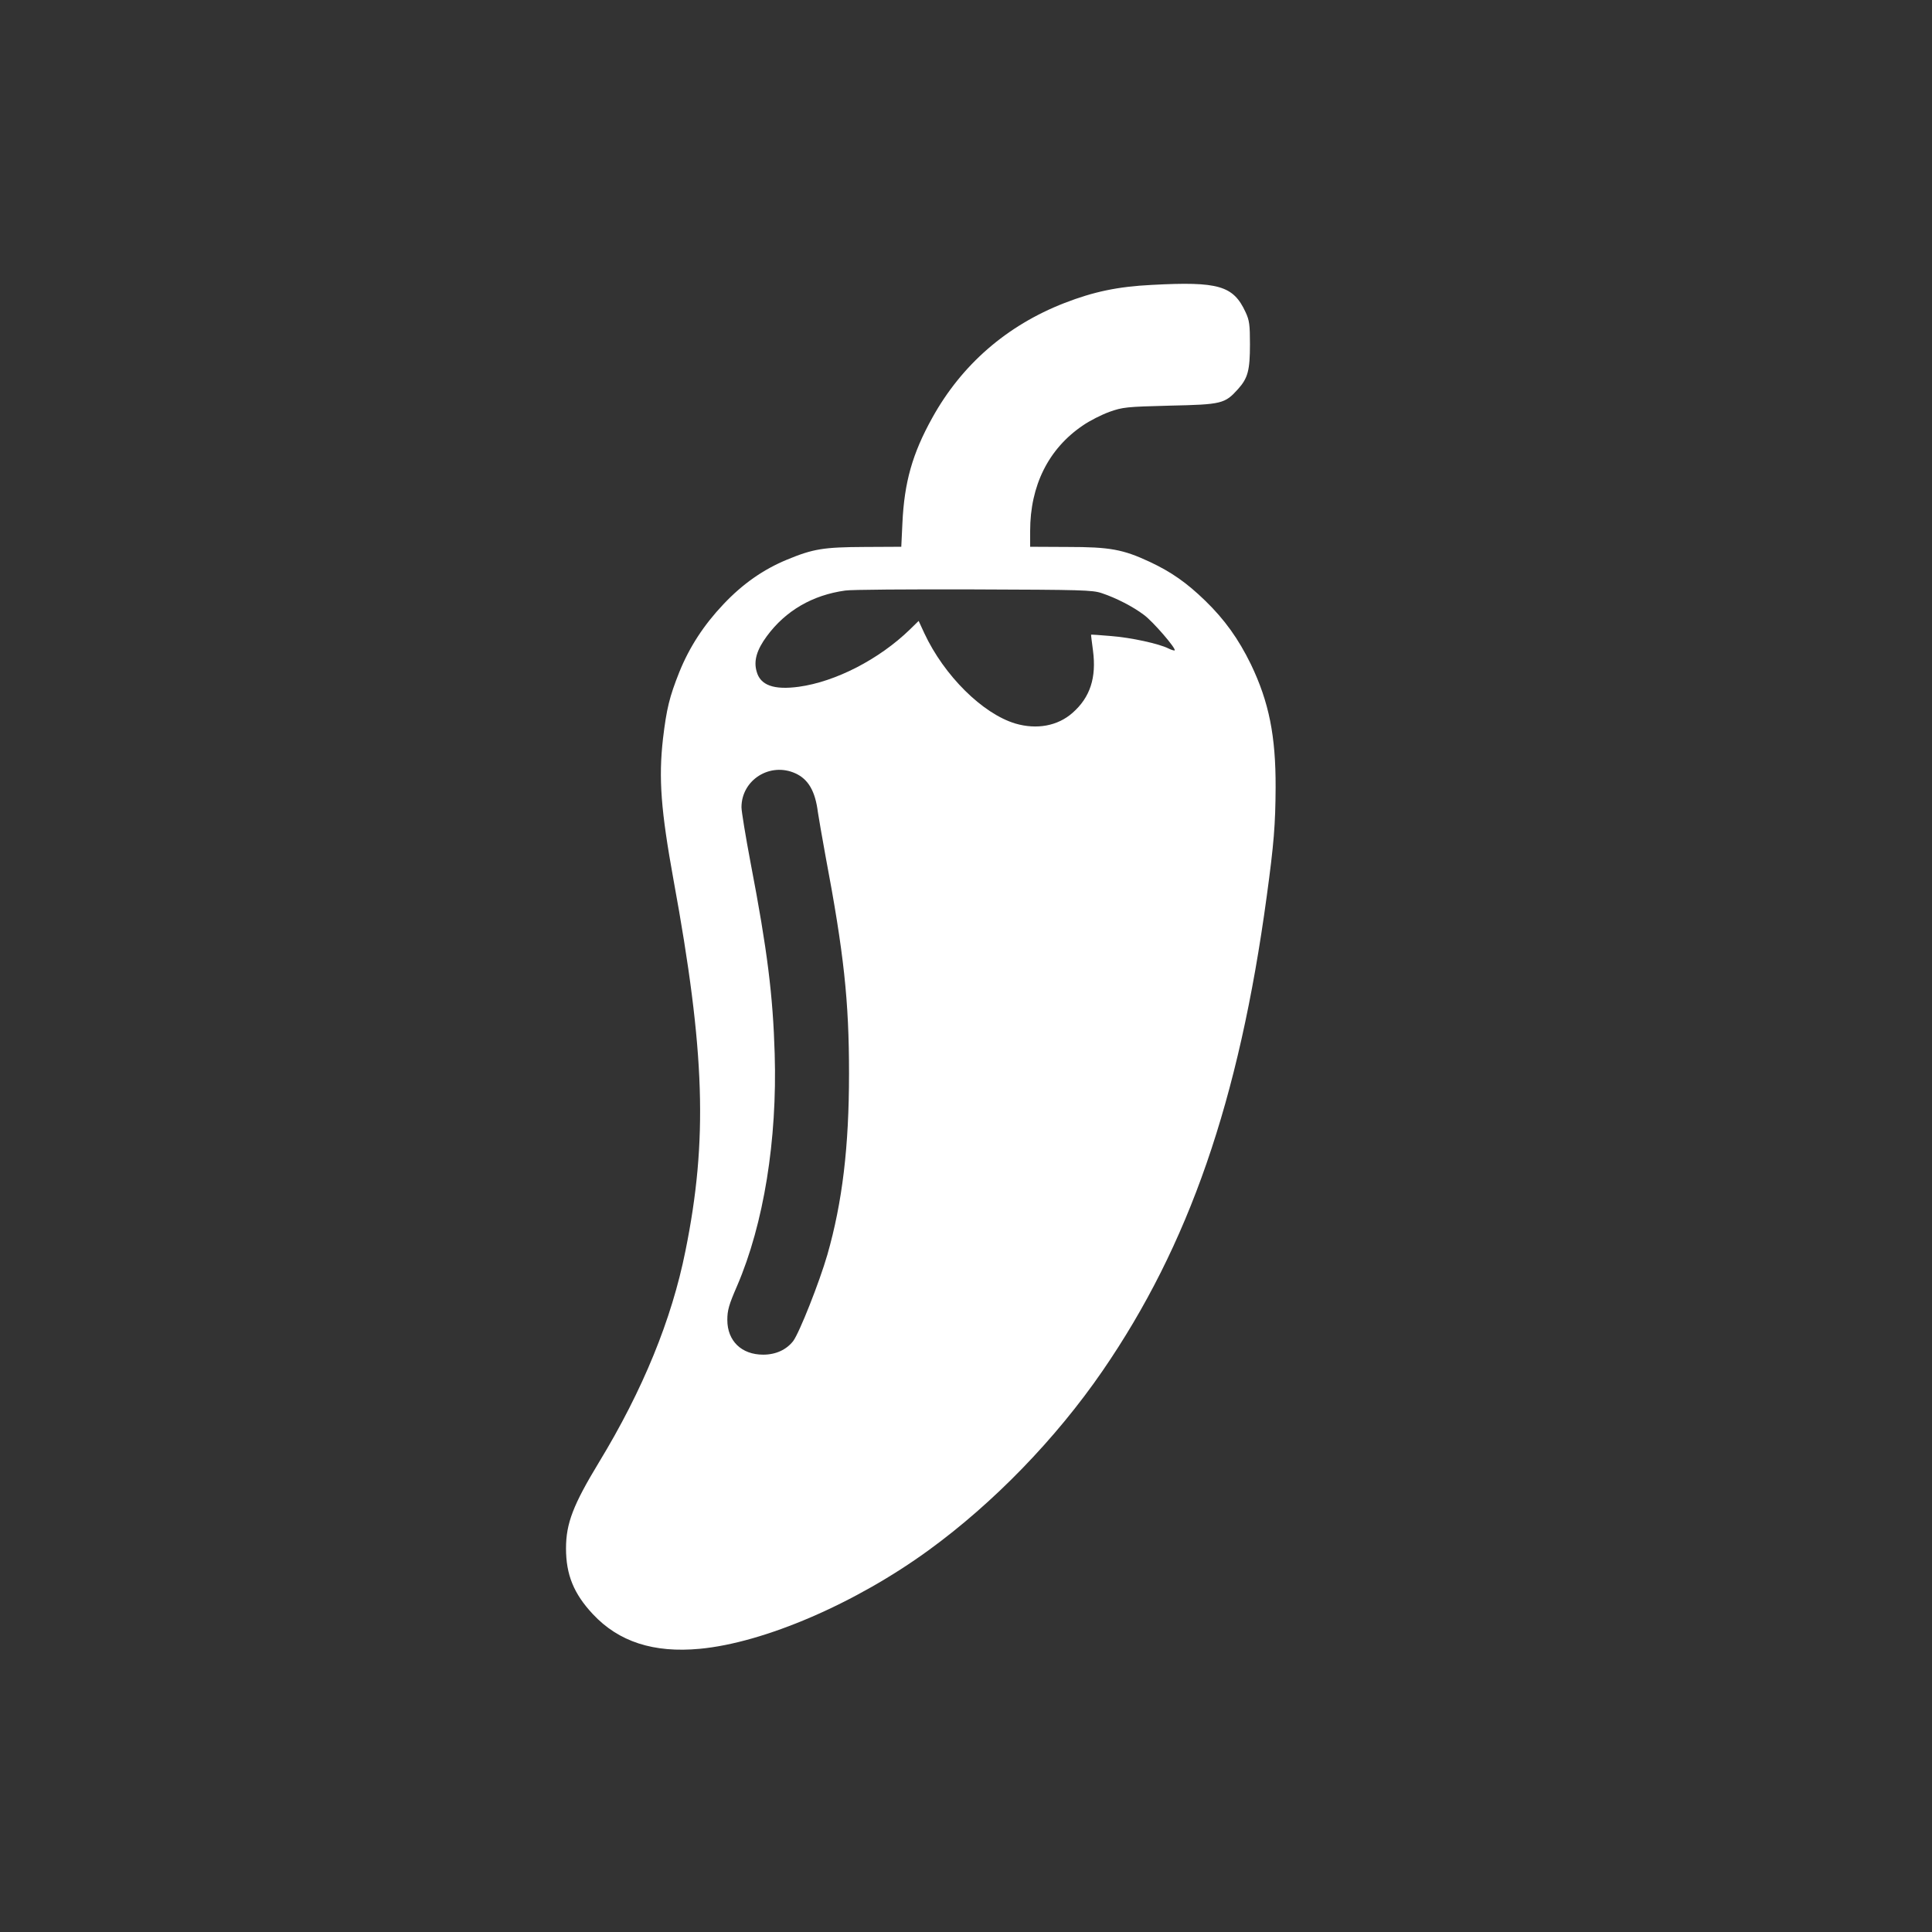 <?xml version="1.0" standalone="no"?>
<!DOCTYPE svg PUBLIC "-//W3C//DTD SVG 20010904//EN"
 "http://www.w3.org/TR/2001/REC-SVG-20010904/DTD/svg10.dtd">
<svg version="1.0" xmlns="http://www.w3.org/2000/svg"
 width="1024pt" height="1024pt" viewBox="0 0 1024 1024"
 preserveAspectRatio="xMidYMid meet">

<rect x="0" y="0" width="1024" height="1024" fill="#333333" stroke="none"/>

<g transform="translate(0,1024) scale(0.1,-0.1)"
fill="#ffffff" stroke="none">
<path d="M6105 8730 c-181 -9 -308 -36 -463 -96 -306 -119 -545 -327 -701
-609 -105 -189 -148 -341 -158 -557 l-6 -126 -194 -1 c-218 -1 -273 -10 -411
-67 -126 -52 -235 -128 -338 -237 -103 -109 -179 -225 -233 -358 -53 -133 -68
-195 -87 -354 -24 -212 -11 -380 56 -750 167 -910 182 -1378 63 -1965 -73
-365 -226 -738 -458 -1120 -137 -226 -175 -324 -175 -457 0 -139 41 -240 142
-348 137 -147 323 -207 567 -184 342 32 827 241 1215 524 342 249 672 589 919
948 458 666 724 1432 871 2517 38 278 46 380 47 576 1 273 -35 453 -131 653
-66 135 -139 237 -242 337 -98 95 -179 152 -294 206 -142 66 -210 79 -436 79
l-198 1 0 84 c0 240 97 435 278 558 37 26 101 58 142 73 71 25 88 27 320 33
276 6 292 10 362 88 52 58 63 99 63 237 0 104 -3 127 -23 170 -65 141 -143
164 -497 145z m-265 -1634 c75 -25 165 -71 223 -115 48 -35 172 -179 163 -188
-2 -2 -17 2 -33 10 -49 25 -199 58 -306 66 -56 5 -103 8 -104 7 -1 0 4 -38 10
-84 19 -144 -15 -248 -108 -330 -79 -70 -190 -90 -303 -57 -174 52 -378 254
-483 479 l-30 65 -47 -46 c-162 -157 -392 -276 -588 -303 -133 -18 -205 8
-224 82 -16 56 1 114 55 187 99 134 241 217 415 241 30 5 336 7 680 6 574 -2
630 -3 680 -20z m-1624 -955 c68 -31 105 -94 119 -206 4 -27 22 -131 40 -230
98 -518 125 -769 125 -1155 0 -388 -35 -681 -115 -961 -42 -145 -148 -413
-181 -457 -36 -46 -92 -72 -159 -72 -115 0 -190 73 -190 184 0 51 8 80 52 181
141 328 213 773 199 1230 -9 307 -39 550 -127 1008 -27 143 -49 277 -49 298 0
146 152 241 286 180z"/>
</g>
</svg>
